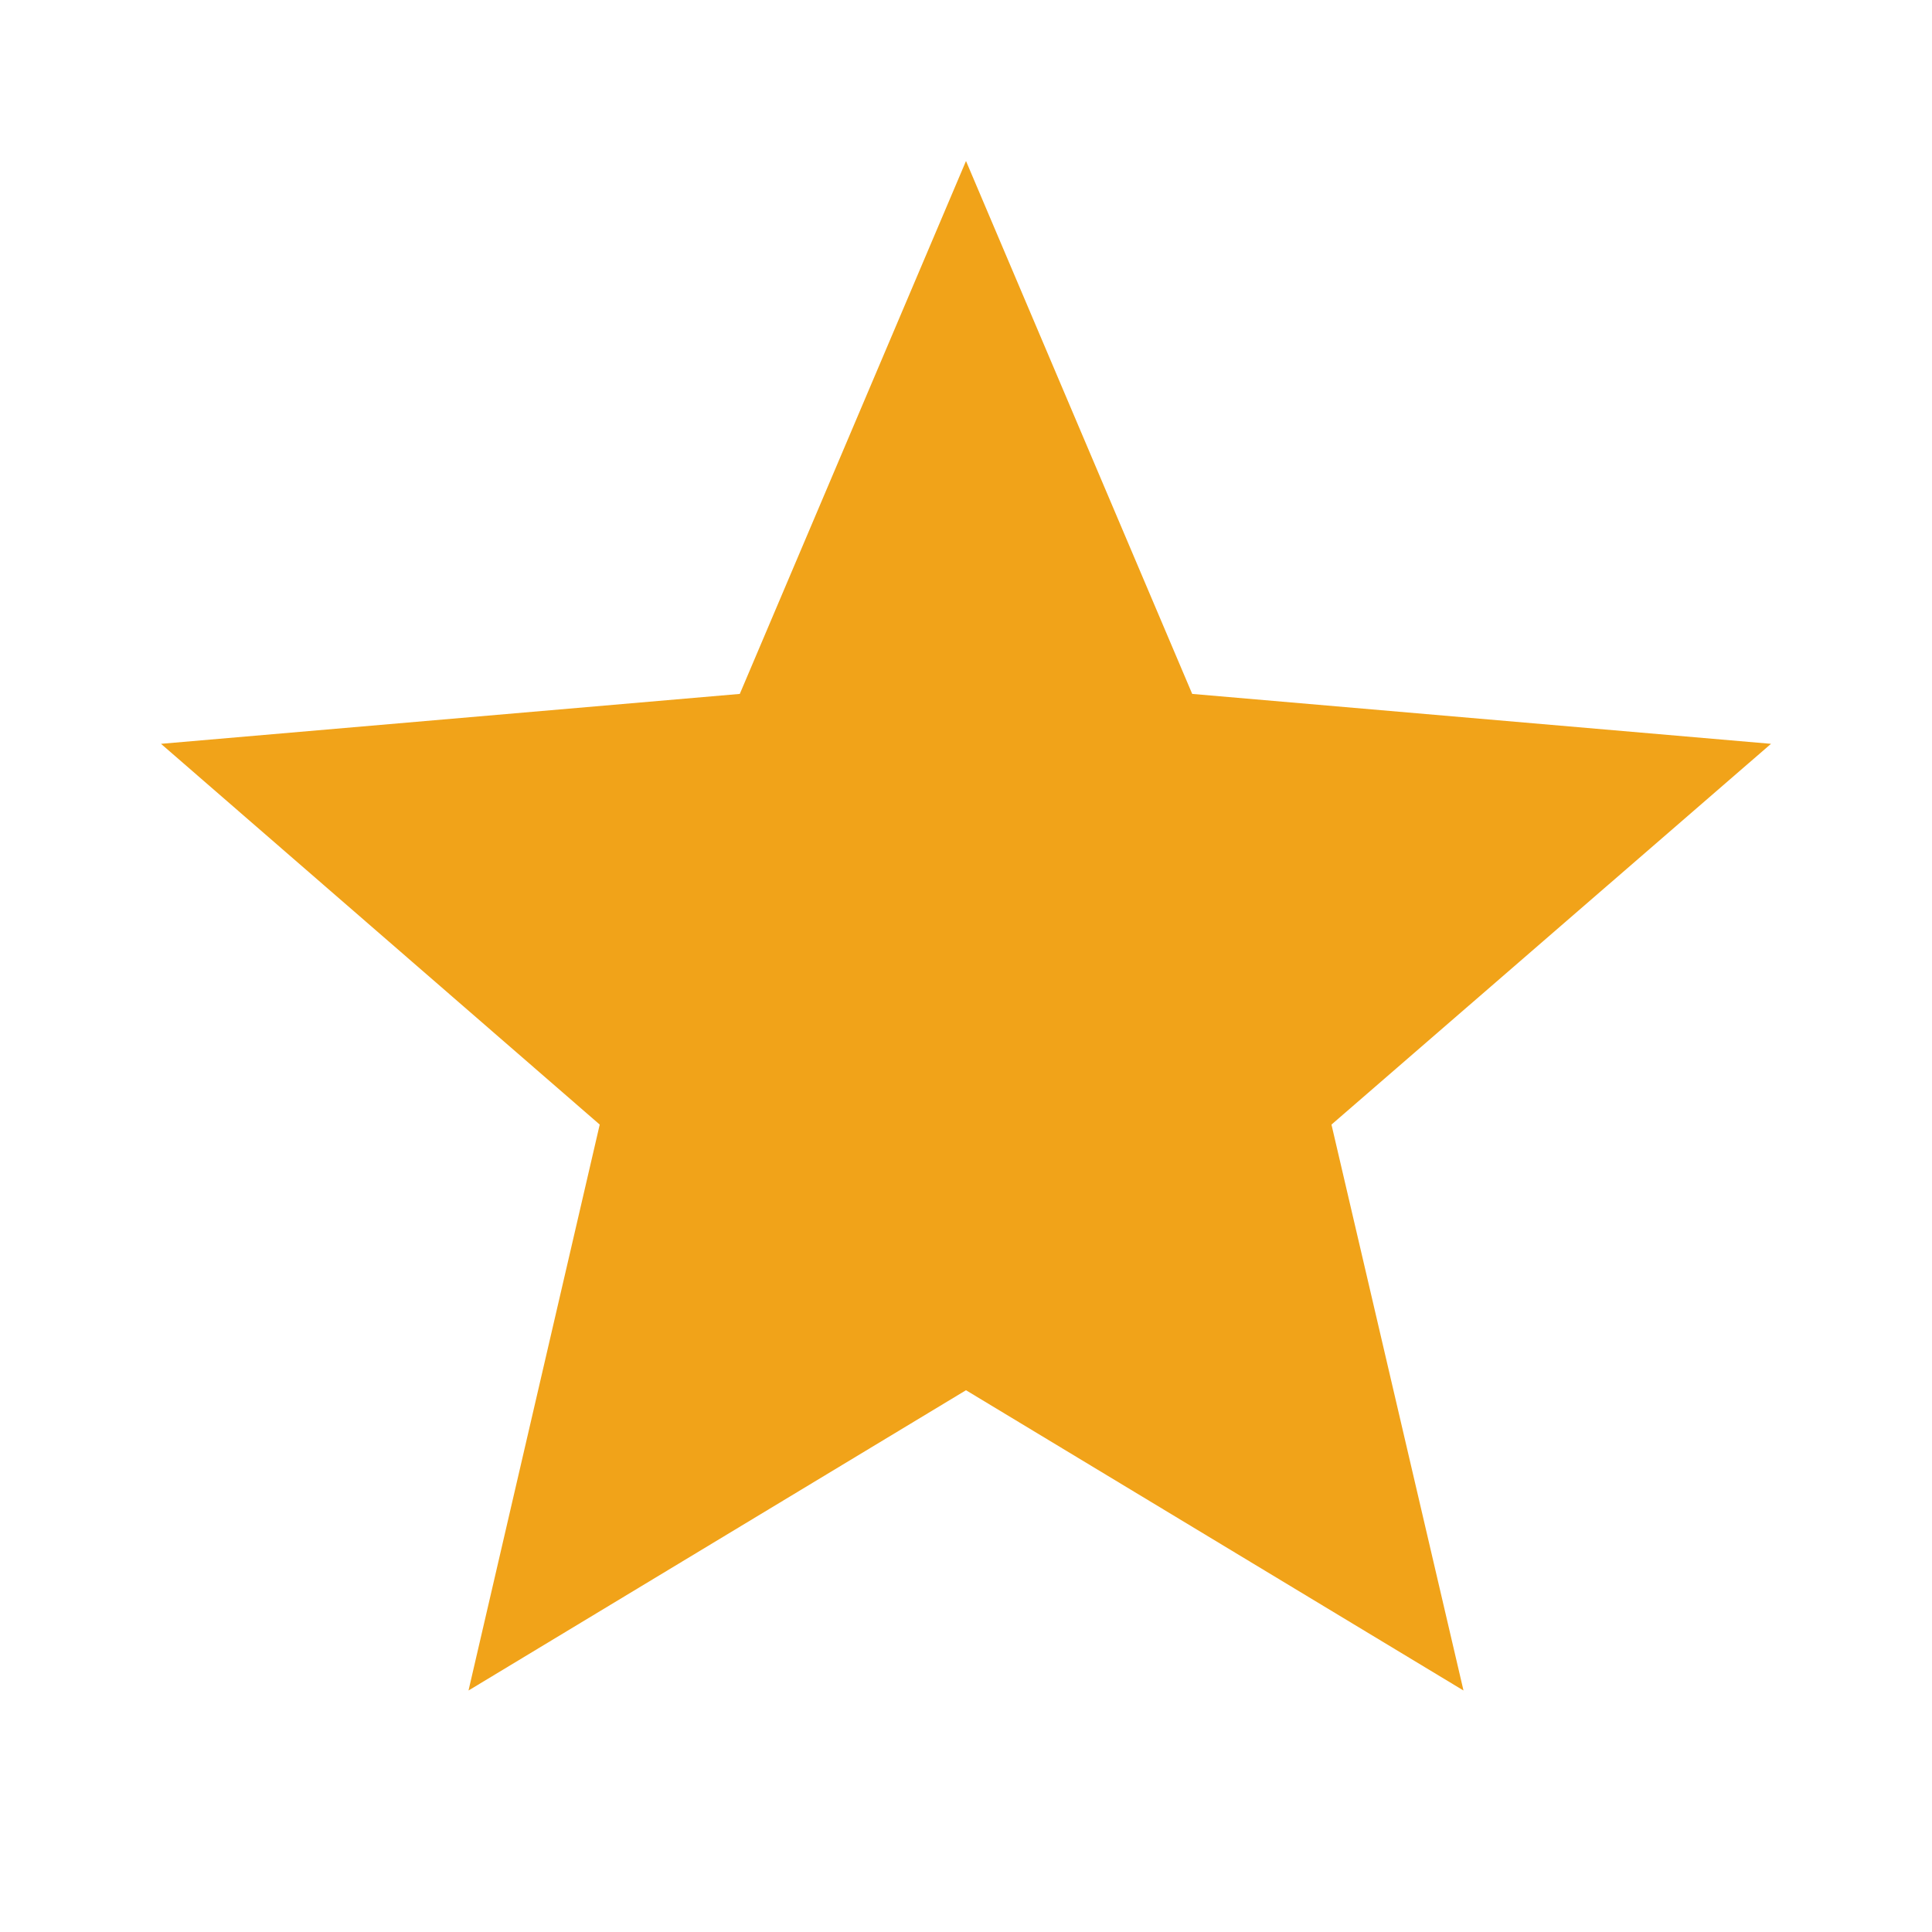 <svg xmlns="http://www.w3.org/2000/svg" width="24" height="24" viewBox="0 0 24 24"><path fill="#f1a319" d="M12 17.27L18.18 21l-1.64-7.03L22 9.24l-7.19-.62L12 2 9.19 8.62 2 9.24l5.45 4.73L5.82 21 12 17.27z"></path></svg>